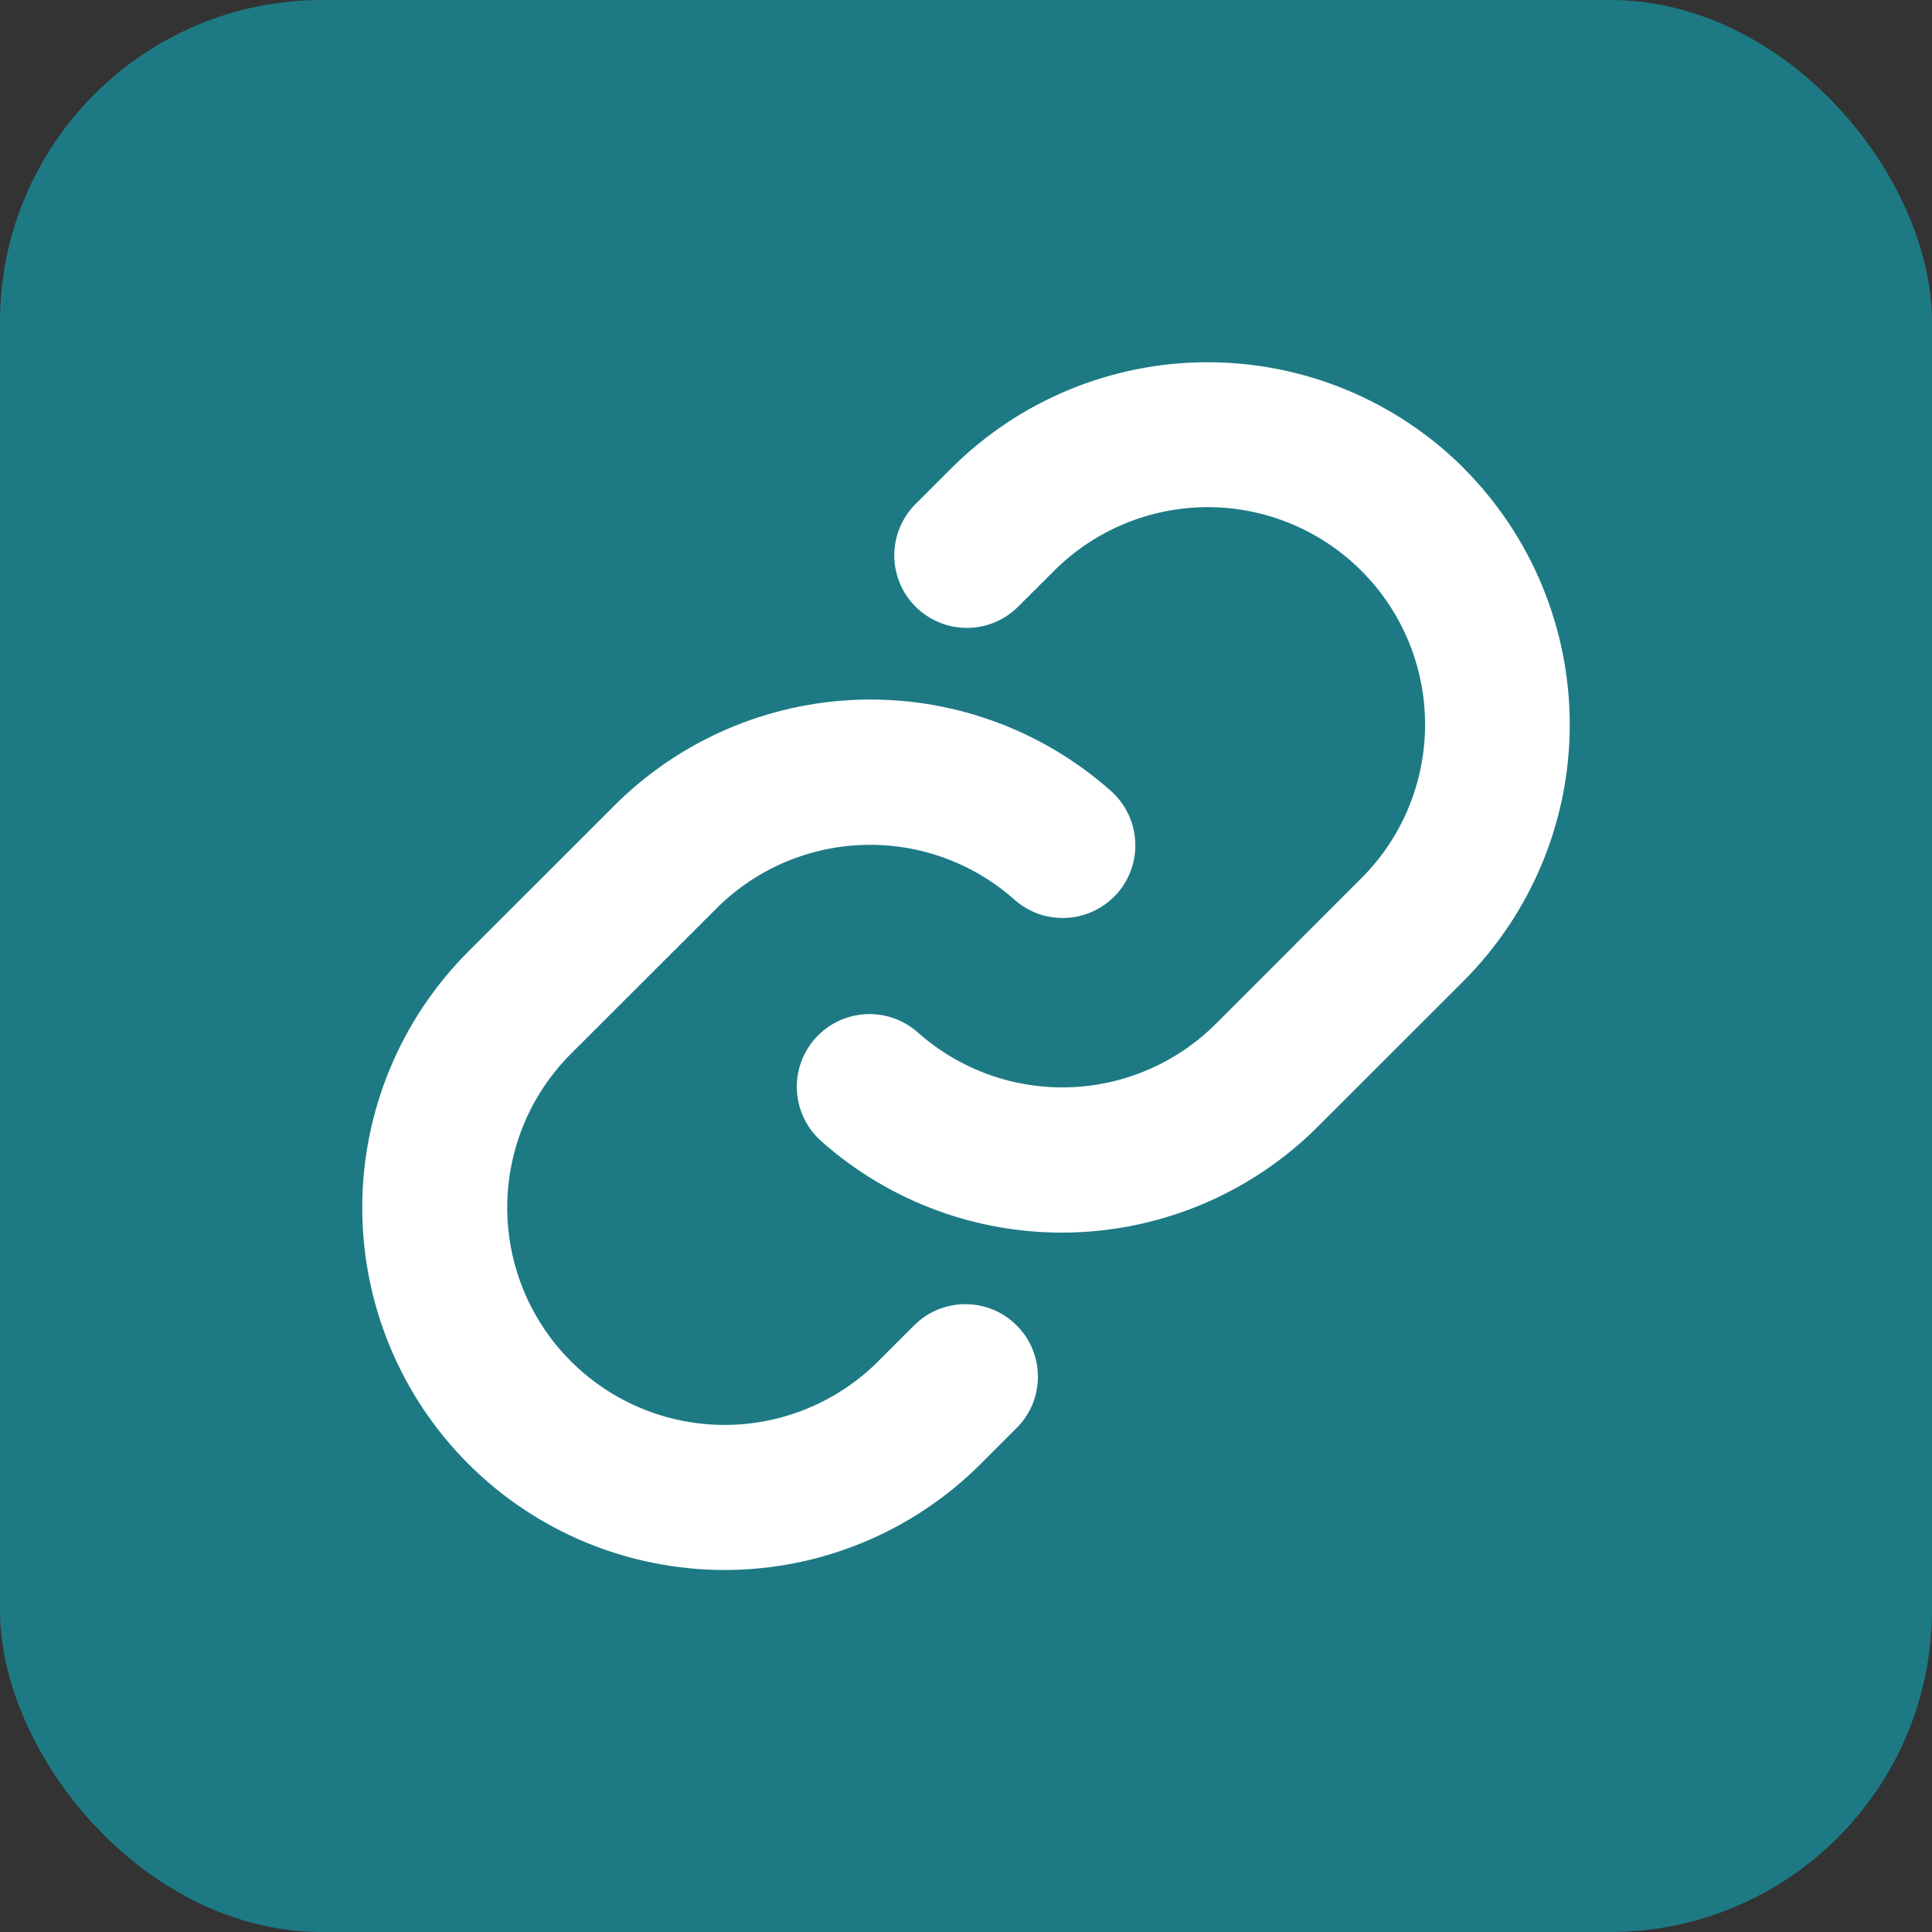 <svg width="24" height="24" viewBox="0 0 24 24" fill="none" xmlns="http://www.w3.org/2000/svg">
<rect x="0" y="0" width="24" height="24" fill="#333333" stroke="none"/>
<rect width="24" height="24" rx="4" fill="#1D7A85"/>
<path d="M12.629 16.465C12.713 16.548 12.779 16.647 12.825 16.757C12.87 16.866 12.893 16.983 12.893 17.102C12.893 17.22 12.87 17.338 12.825 17.447C12.779 17.556 12.713 17.656 12.629 17.739L12.183 18.185C11.339 19.029 10.194 19.503 9.001 19.503C7.807 19.503 6.662 19.029 5.818 18.185C4.974 17.341 4.5 16.196 4.5 15.002C4.5 13.809 4.974 12.664 5.818 11.82L7.627 10.012C8.438 9.199 9.529 8.727 10.677 8.692C11.825 8.657 12.942 9.063 13.801 9.826C13.889 9.905 13.962 10 14.013 10.107C14.065 10.213 14.095 10.329 14.102 10.448C14.109 10.566 14.093 10.685 14.054 10.797C14.015 10.909 13.955 11.012 13.876 11.101C13.797 11.189 13.702 11.261 13.595 11.313C13.488 11.365 13.372 11.395 13.254 11.402C13.136 11.409 13.017 11.393 12.905 11.354C12.793 11.315 12.69 11.254 12.601 11.175C12.086 10.718 11.416 10.475 10.728 10.496C10.04 10.516 9.385 10.799 8.899 11.286L7.092 13.091C6.585 13.598 6.301 14.285 6.301 15.001C6.301 15.717 6.585 16.404 7.092 16.91C7.598 17.416 8.285 17.701 9.001 17.701C9.717 17.701 10.404 17.416 10.91 16.91L11.355 16.465C11.439 16.381 11.538 16.314 11.648 16.269C11.757 16.224 11.874 16.201 11.992 16.201C12.11 16.201 12.227 16.224 12.337 16.269C12.446 16.314 12.545 16.381 12.629 16.465ZM18.184 5.816C17.339 4.973 16.195 4.5 15.001 4.5C13.808 4.5 12.664 4.973 11.819 5.816L11.373 6.261C11.204 6.431 11.109 6.66 11.109 6.899C11.109 7.138 11.204 7.367 11.373 7.536C11.543 7.705 11.772 7.8 12.011 7.8C12.25 7.8 12.479 7.705 12.648 7.536L13.094 7.091C13.6 6.585 14.287 6.3 15.003 6.3C15.719 6.3 16.406 6.585 16.912 7.091C17.419 7.597 17.703 8.284 17.703 9C17.703 9.716 17.419 10.403 16.912 10.909L15.104 12.718C14.617 13.205 13.962 13.487 13.274 13.507C12.586 13.527 11.916 13.283 11.401 12.825C11.313 12.746 11.209 12.686 11.097 12.647C10.985 12.608 10.867 12.592 10.748 12.599C10.63 12.606 10.514 12.636 10.407 12.688C10.301 12.739 10.205 12.812 10.126 12.9C10.048 12.989 9.987 13.092 9.948 13.204C9.909 13.316 9.893 13.435 9.9 13.553C9.907 13.672 9.937 13.787 9.989 13.894C10.04 14.001 10.113 14.096 10.201 14.175C11.059 14.938 12.176 15.344 13.323 15.31C14.471 15.276 15.562 14.805 16.373 13.993L18.182 12.185C19.025 11.34 19.5 10.195 19.5 9.002C19.5 7.808 19.027 6.663 18.184 5.818V5.816Z" fill="white"/>
</svg>
